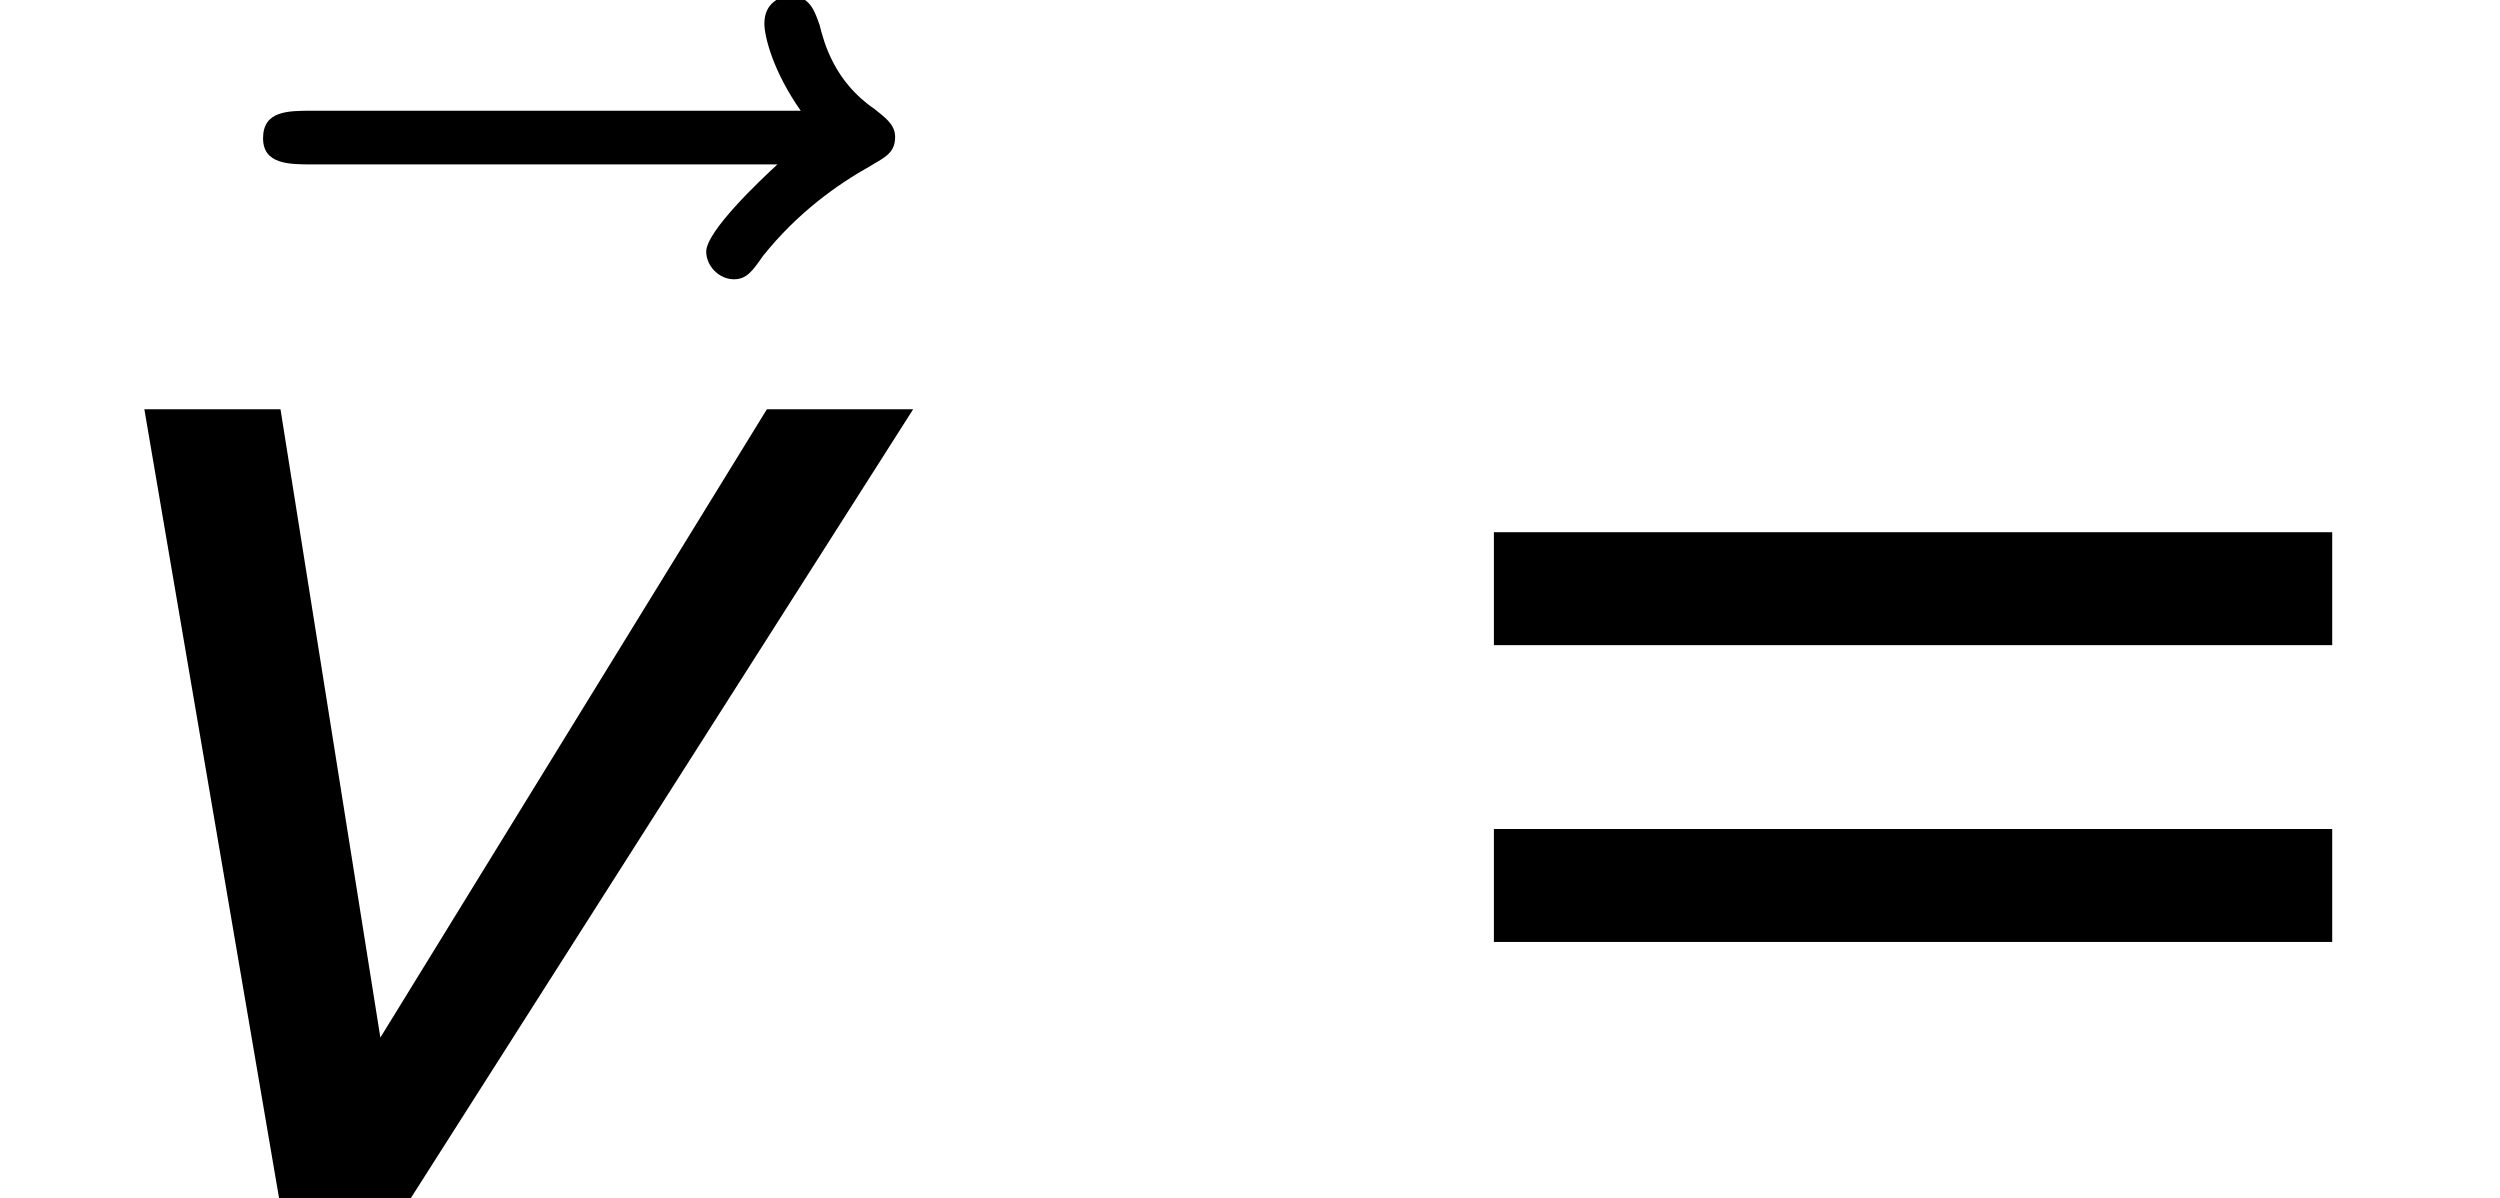 <?xml version='1.0' encoding='UTF-8'?>
<!-- This file was generated by dvisvgm 1.15.1 -->
<svg height='13.367pt' version='1.1' viewBox='-0.238 -0.229 27.889 13.367' width='27.889pt' xmlns='http://www.w3.org/2000/svg' xmlns:xlink='http://www.w3.org/1999/xlink'>
<defs>
<path d='M8.833 -7.789H7.389L3.573 -1.586L2.587 -7.789H1.243L2.573 0H3.873L8.833 -7.789Z' id='g1-118'/>
<path d='M7.675 -8.565C7.503 -8.407 6.972 -7.905 6.972 -7.704C6.972 -7.56 7.101 -7.431 7.245 -7.431C7.374 -7.431 7.431 -7.517 7.532 -7.661C7.876 -8.091 8.263 -8.364 8.593 -8.55C8.737 -8.636 8.837 -8.679 8.837 -8.837C8.837 -8.966 8.722 -9.038 8.636 -9.11C8.235 -9.382 8.134 -9.77 8.091 -9.942C8.048 -10.057 8.005 -10.229 7.804 -10.229C7.718 -10.229 7.546 -10.171 7.546 -9.956C7.546 -9.827 7.632 -9.483 7.905 -9.095H3.084C2.841 -9.095 2.597 -9.095 2.597 -8.823C2.597 -8.565 2.855 -8.565 3.084 -8.565H7.675Z' id='g2-126'/>
<path d='M9.991 -5.46V-6.575H1.715V-5.46H9.991ZM9.991 -2.53V-3.645H1.715V-2.53H9.991Z' id='g4-61'/>
</defs>
<g id='page1' transform='matrix(1.13 0 0 1.13 -63.779 -61.163)'>
<use x='56.231' xlink:href='#g2-126' y='64.112'/>
<use x='56.413' xlink:href='#g1-118' y='65.753'/>
<use x='69.264' xlink:href='#g4-61' y='65.753'/>
</g>
</svg>
